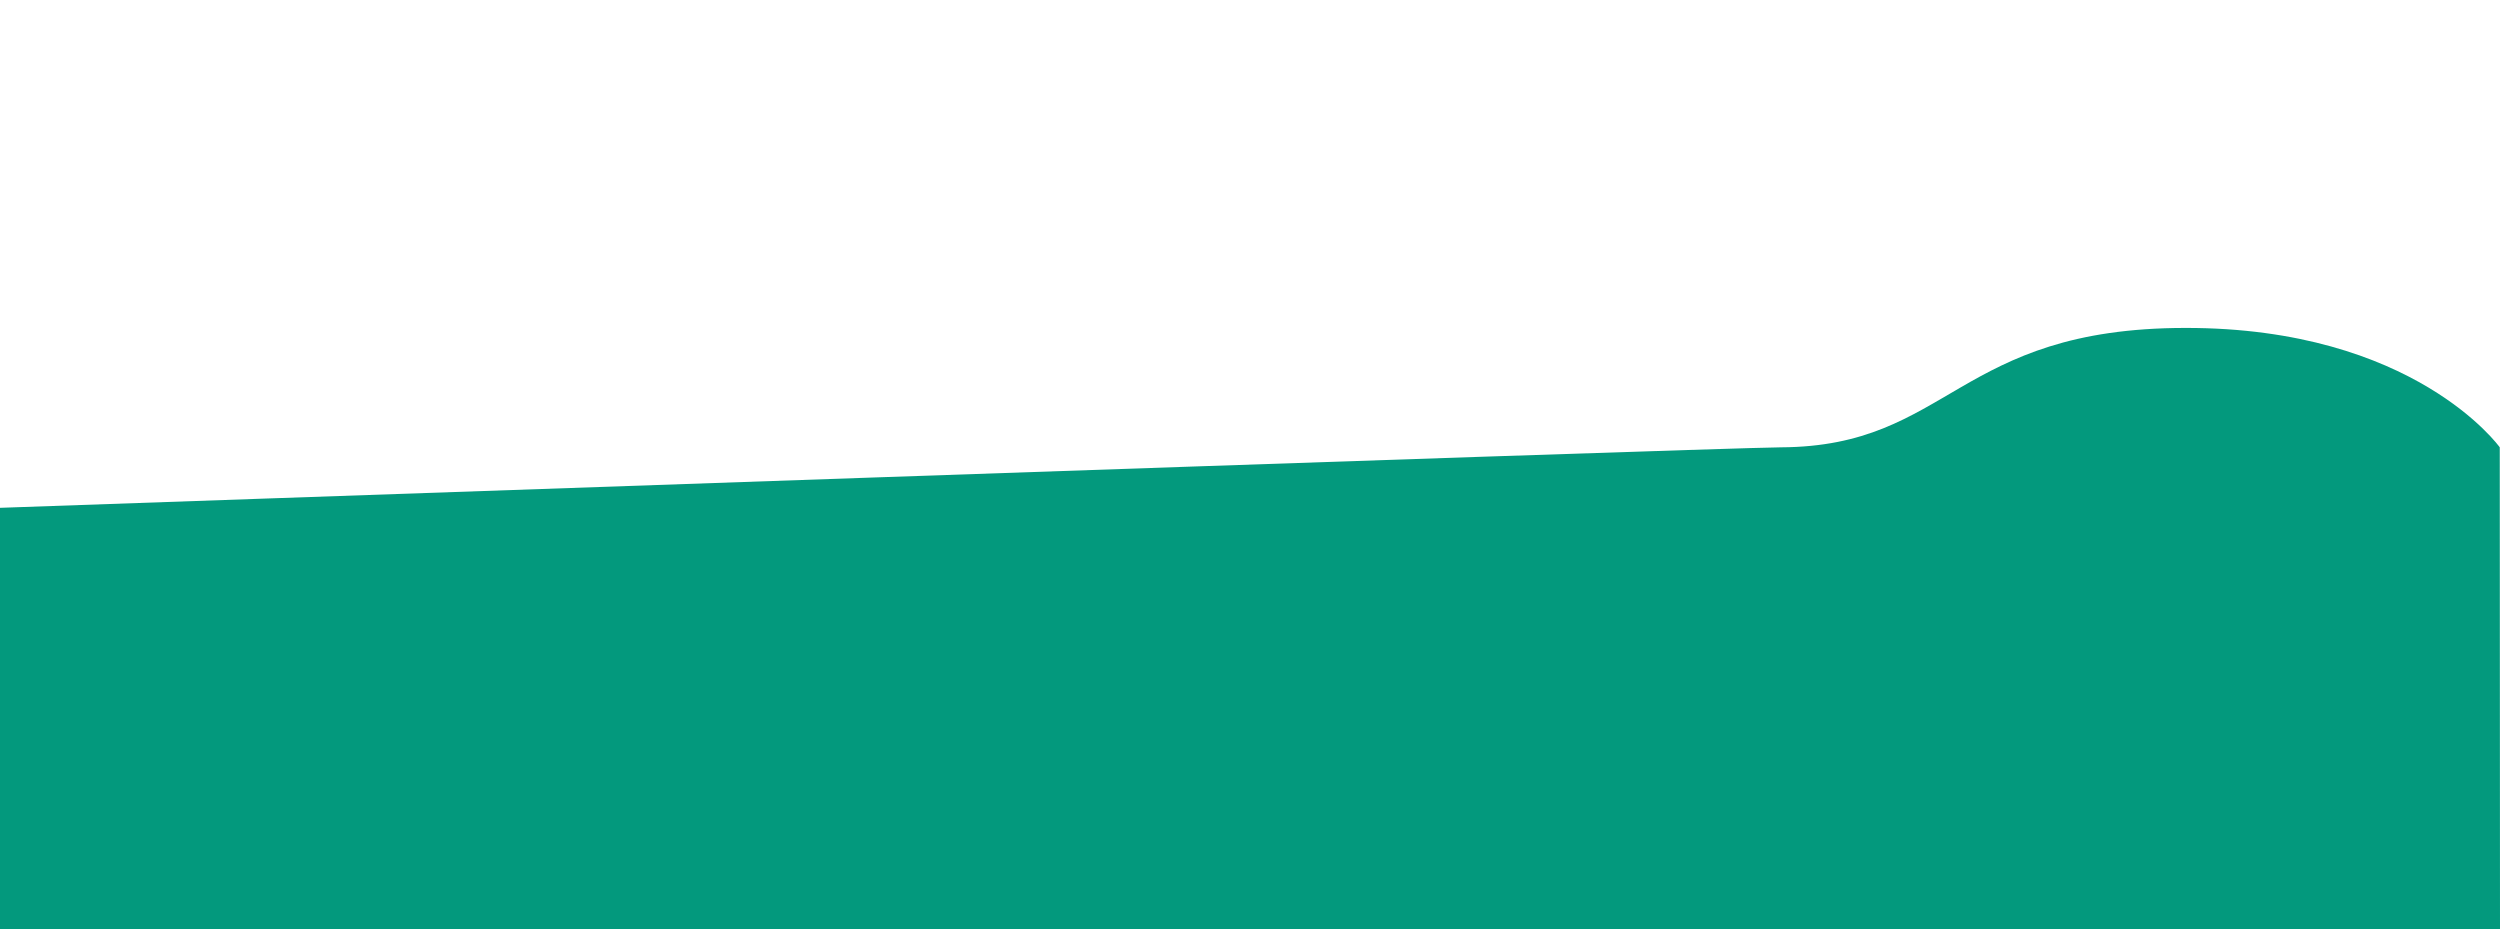 <?xml version="1.0" encoding="utf-8"?>
<!-- Generator: Adobe Illustrator 23.0.4, SVG Export Plug-In . SVG Version: 6.00 Build 0)  -->
<svg version="1.1" id="Layer_1" xmlns="http://www.w3.org/2000/svg" xmlns:xlink="http://www.w3.org/1999/xlink" x="0px" y="0px"
	 viewBox="0 0 2033.2 755.9" style="enable-background:new 0 0 2033.2 755.9;" xml:space="preserve">
<style type="text/css">
	.st0{fill:#03997D;}
</style>
<g id="Hills">
	<path id="Hill3" class="st0" d="M2033,363.8c0,0-69.4-97.3-255.6-97.1c-186.2,0.1-191.5,96.4-328.9,97.1C1398.1,364.1,0,413,0,413
		v342.9h2033.2L2033,363.8z"/>
</g>
</svg>
